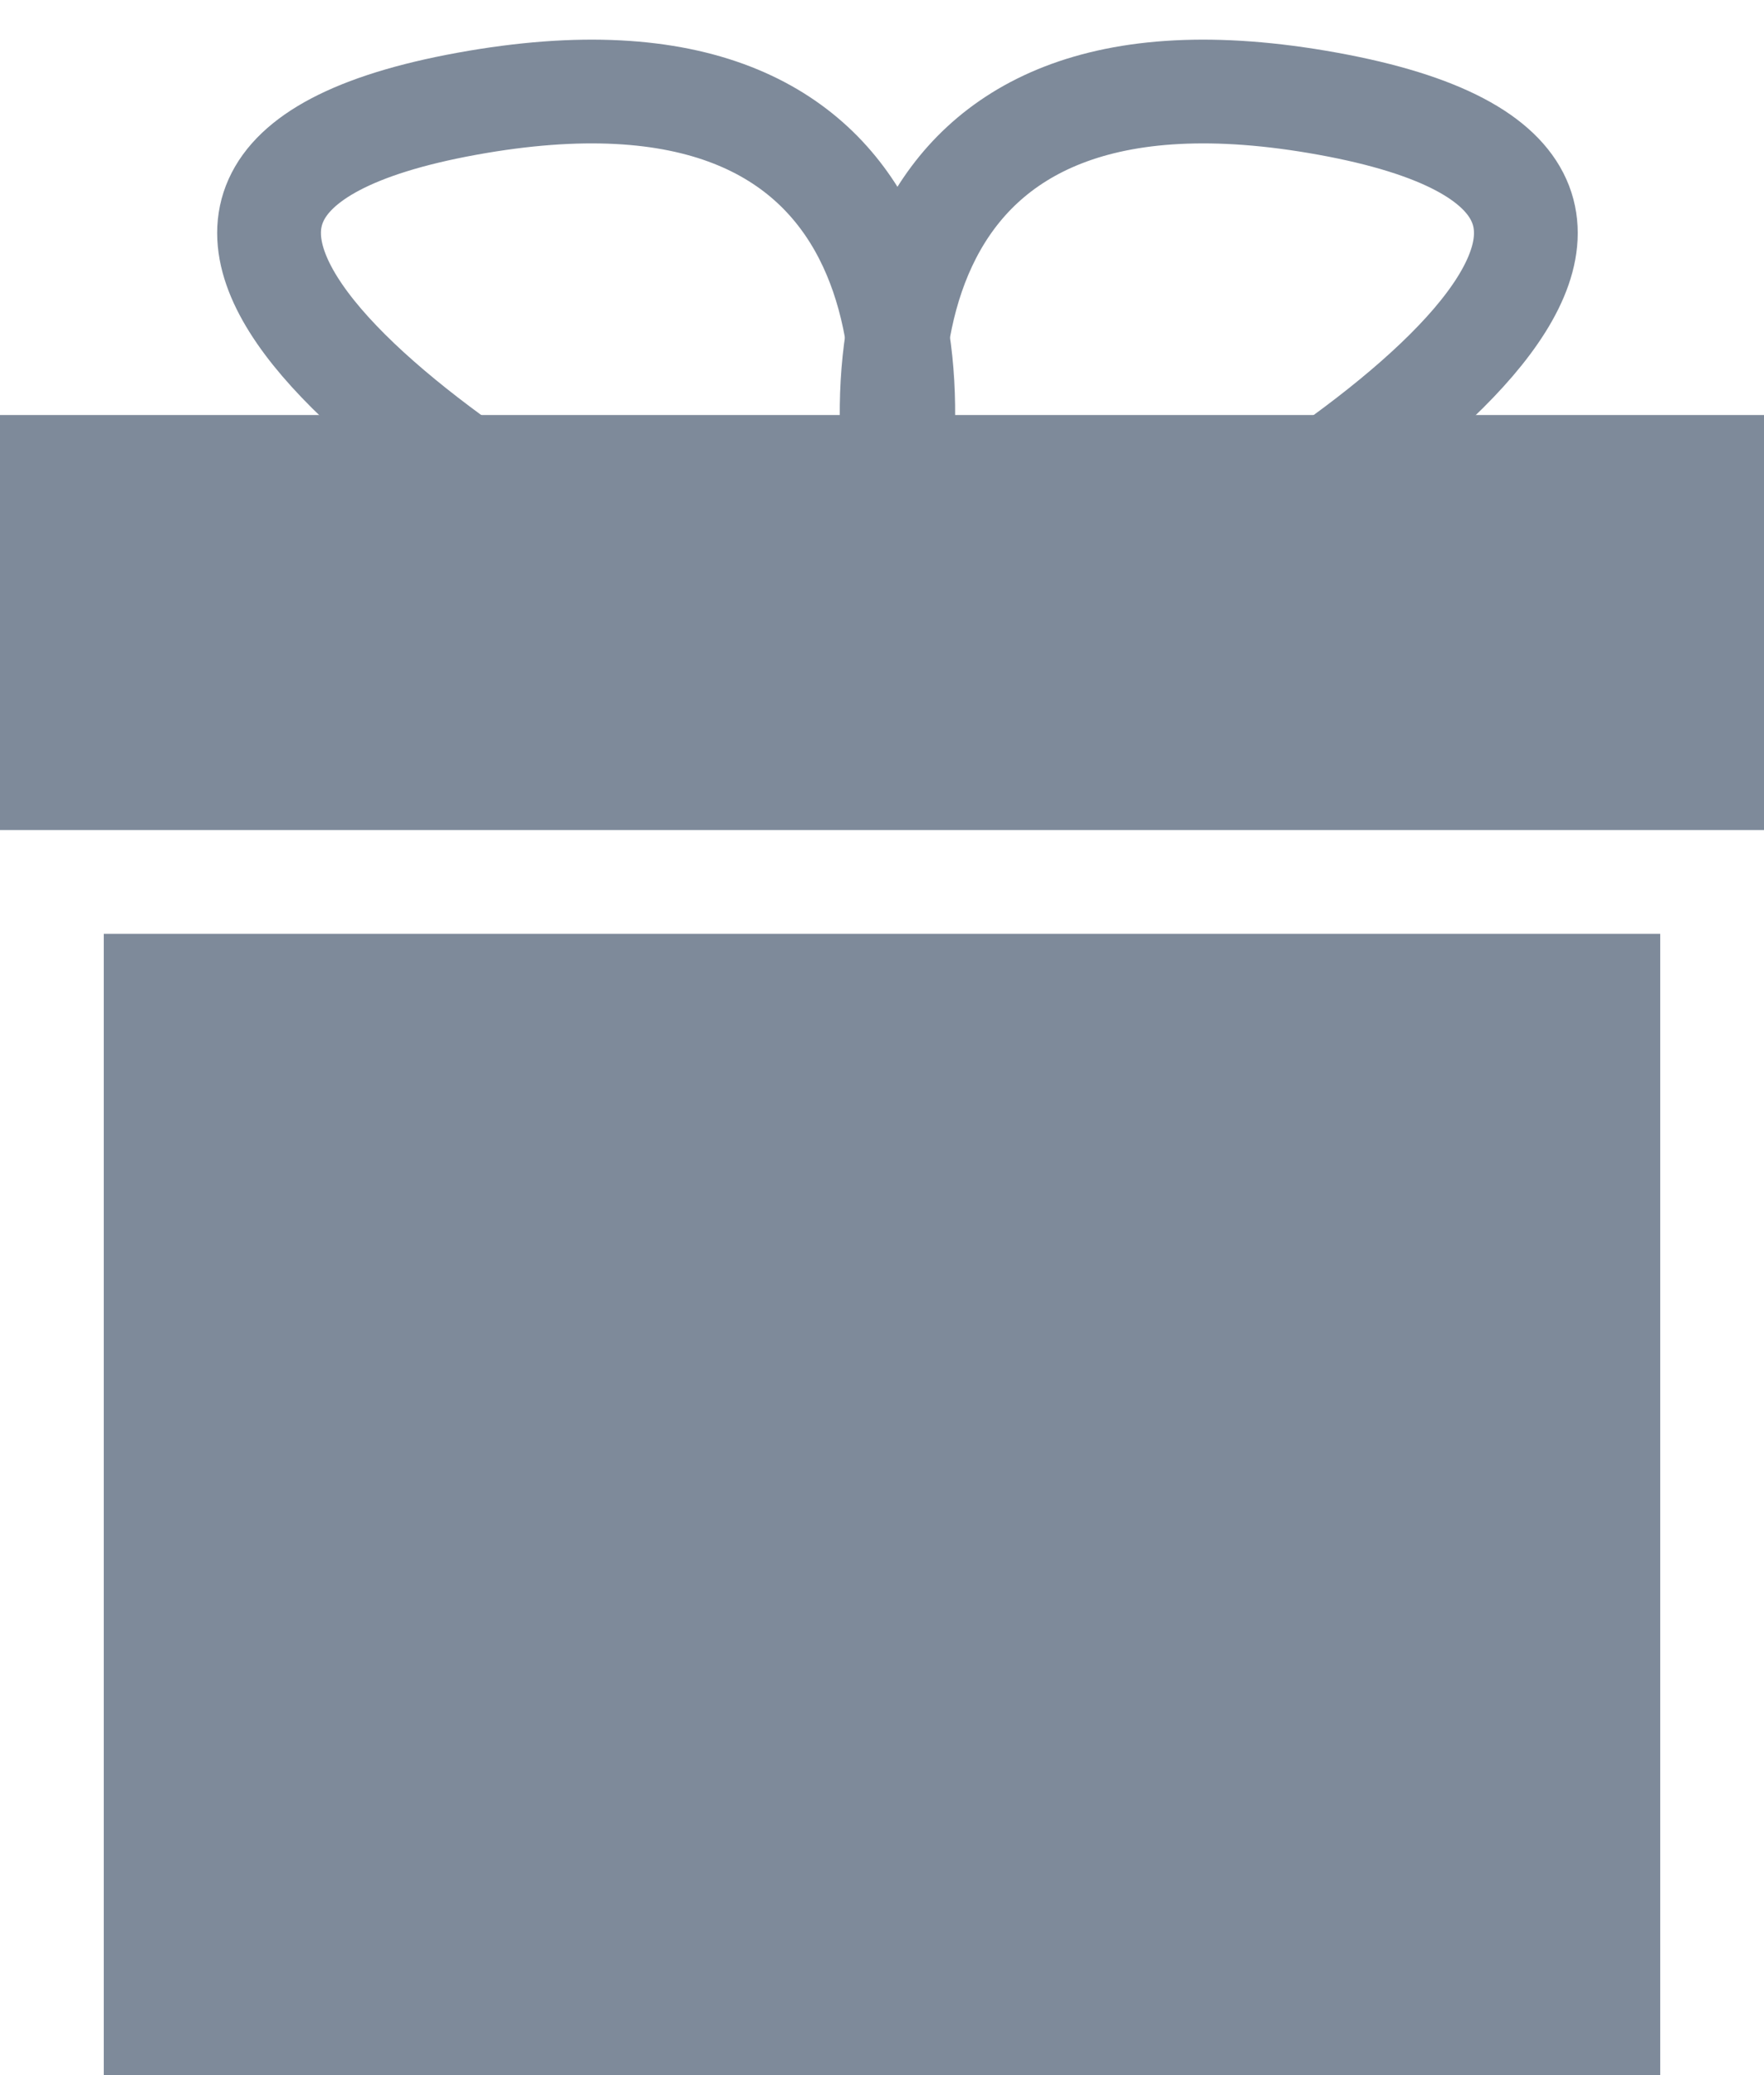 <svg width="17" height="20" viewBox="0 0 17 20" fill="none" xmlns="http://www.w3.org/2000/svg">
<path d="M1 9H16V20H1V9Z" fill="#7E8A9A"/>
<path d="M0 4H17V8H0V4Z" fill="#7E8A9A"/>
<path d="M7 6C4.333 4.667 0.1 1.8 4.5 1C8.9 0.2 9 3.667 8.5 5.5" stroke="#7E8A9A"/>
<path d="M10.298 6C12.965 4.667 17.198 1.8 12.798 1C8.398 0.2 8.298 3.667 8.798 5.5" stroke="#7E8A9A"/>
</svg>
